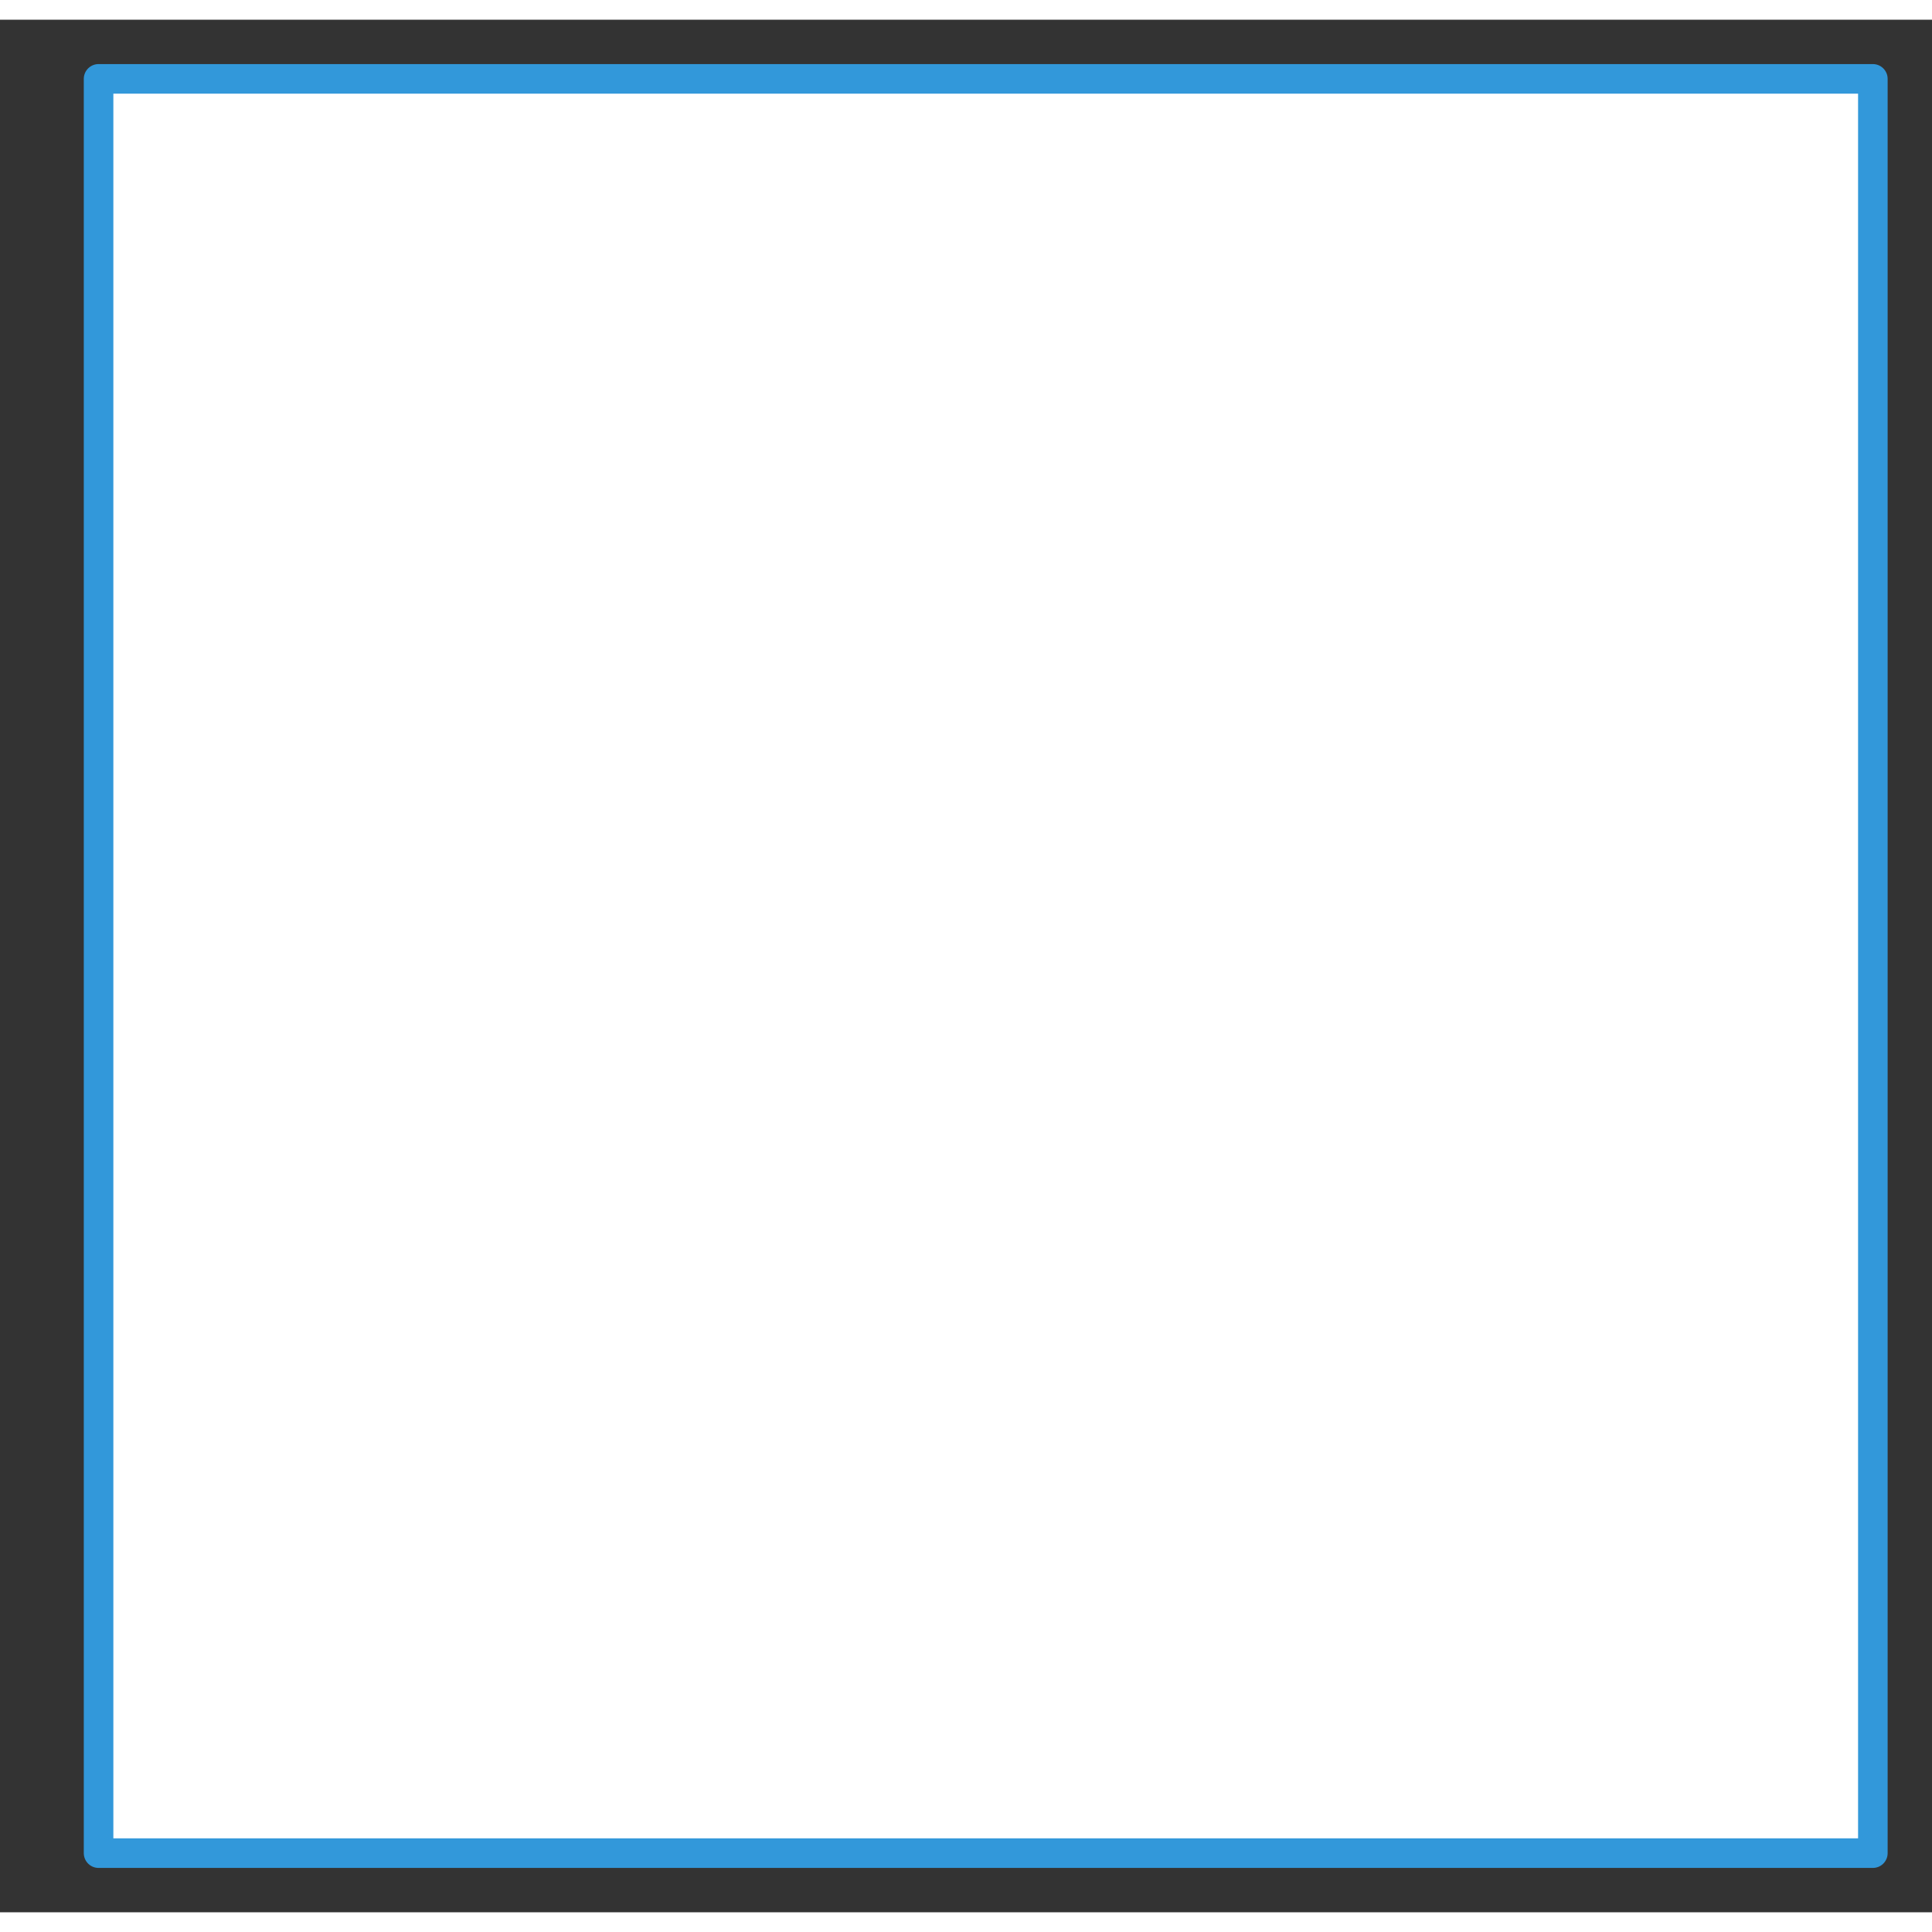 <svg xmlns="http://www.w3.org/2000/svg" xmlns:svg="http://www.w3.org/2000/svg" xmlns:xlink="http://www.w3.org/1999/xlink" version="1.0" height="90pt" width="90pt" viewBox="515 552 98 96" ><rect x="515" y="552" width="98" height="96" fill="#333333" stroke="none"/><defs><style type="text/css">
        p {
            margin: 0;
        }
        </style></defs><defs><style>
            span{ display: inline-block; }
        </style></defs><g id="1o1hteb8ou"><g transform="translate(520 555)"><rect x="0" y="0" width="90" height="90" fill="rgba(255,255,255,1)" stroke="#3298da" stroke-width="1.5" stroke-linecap="round" stroke-linejoin="round"/></g></g></svg>